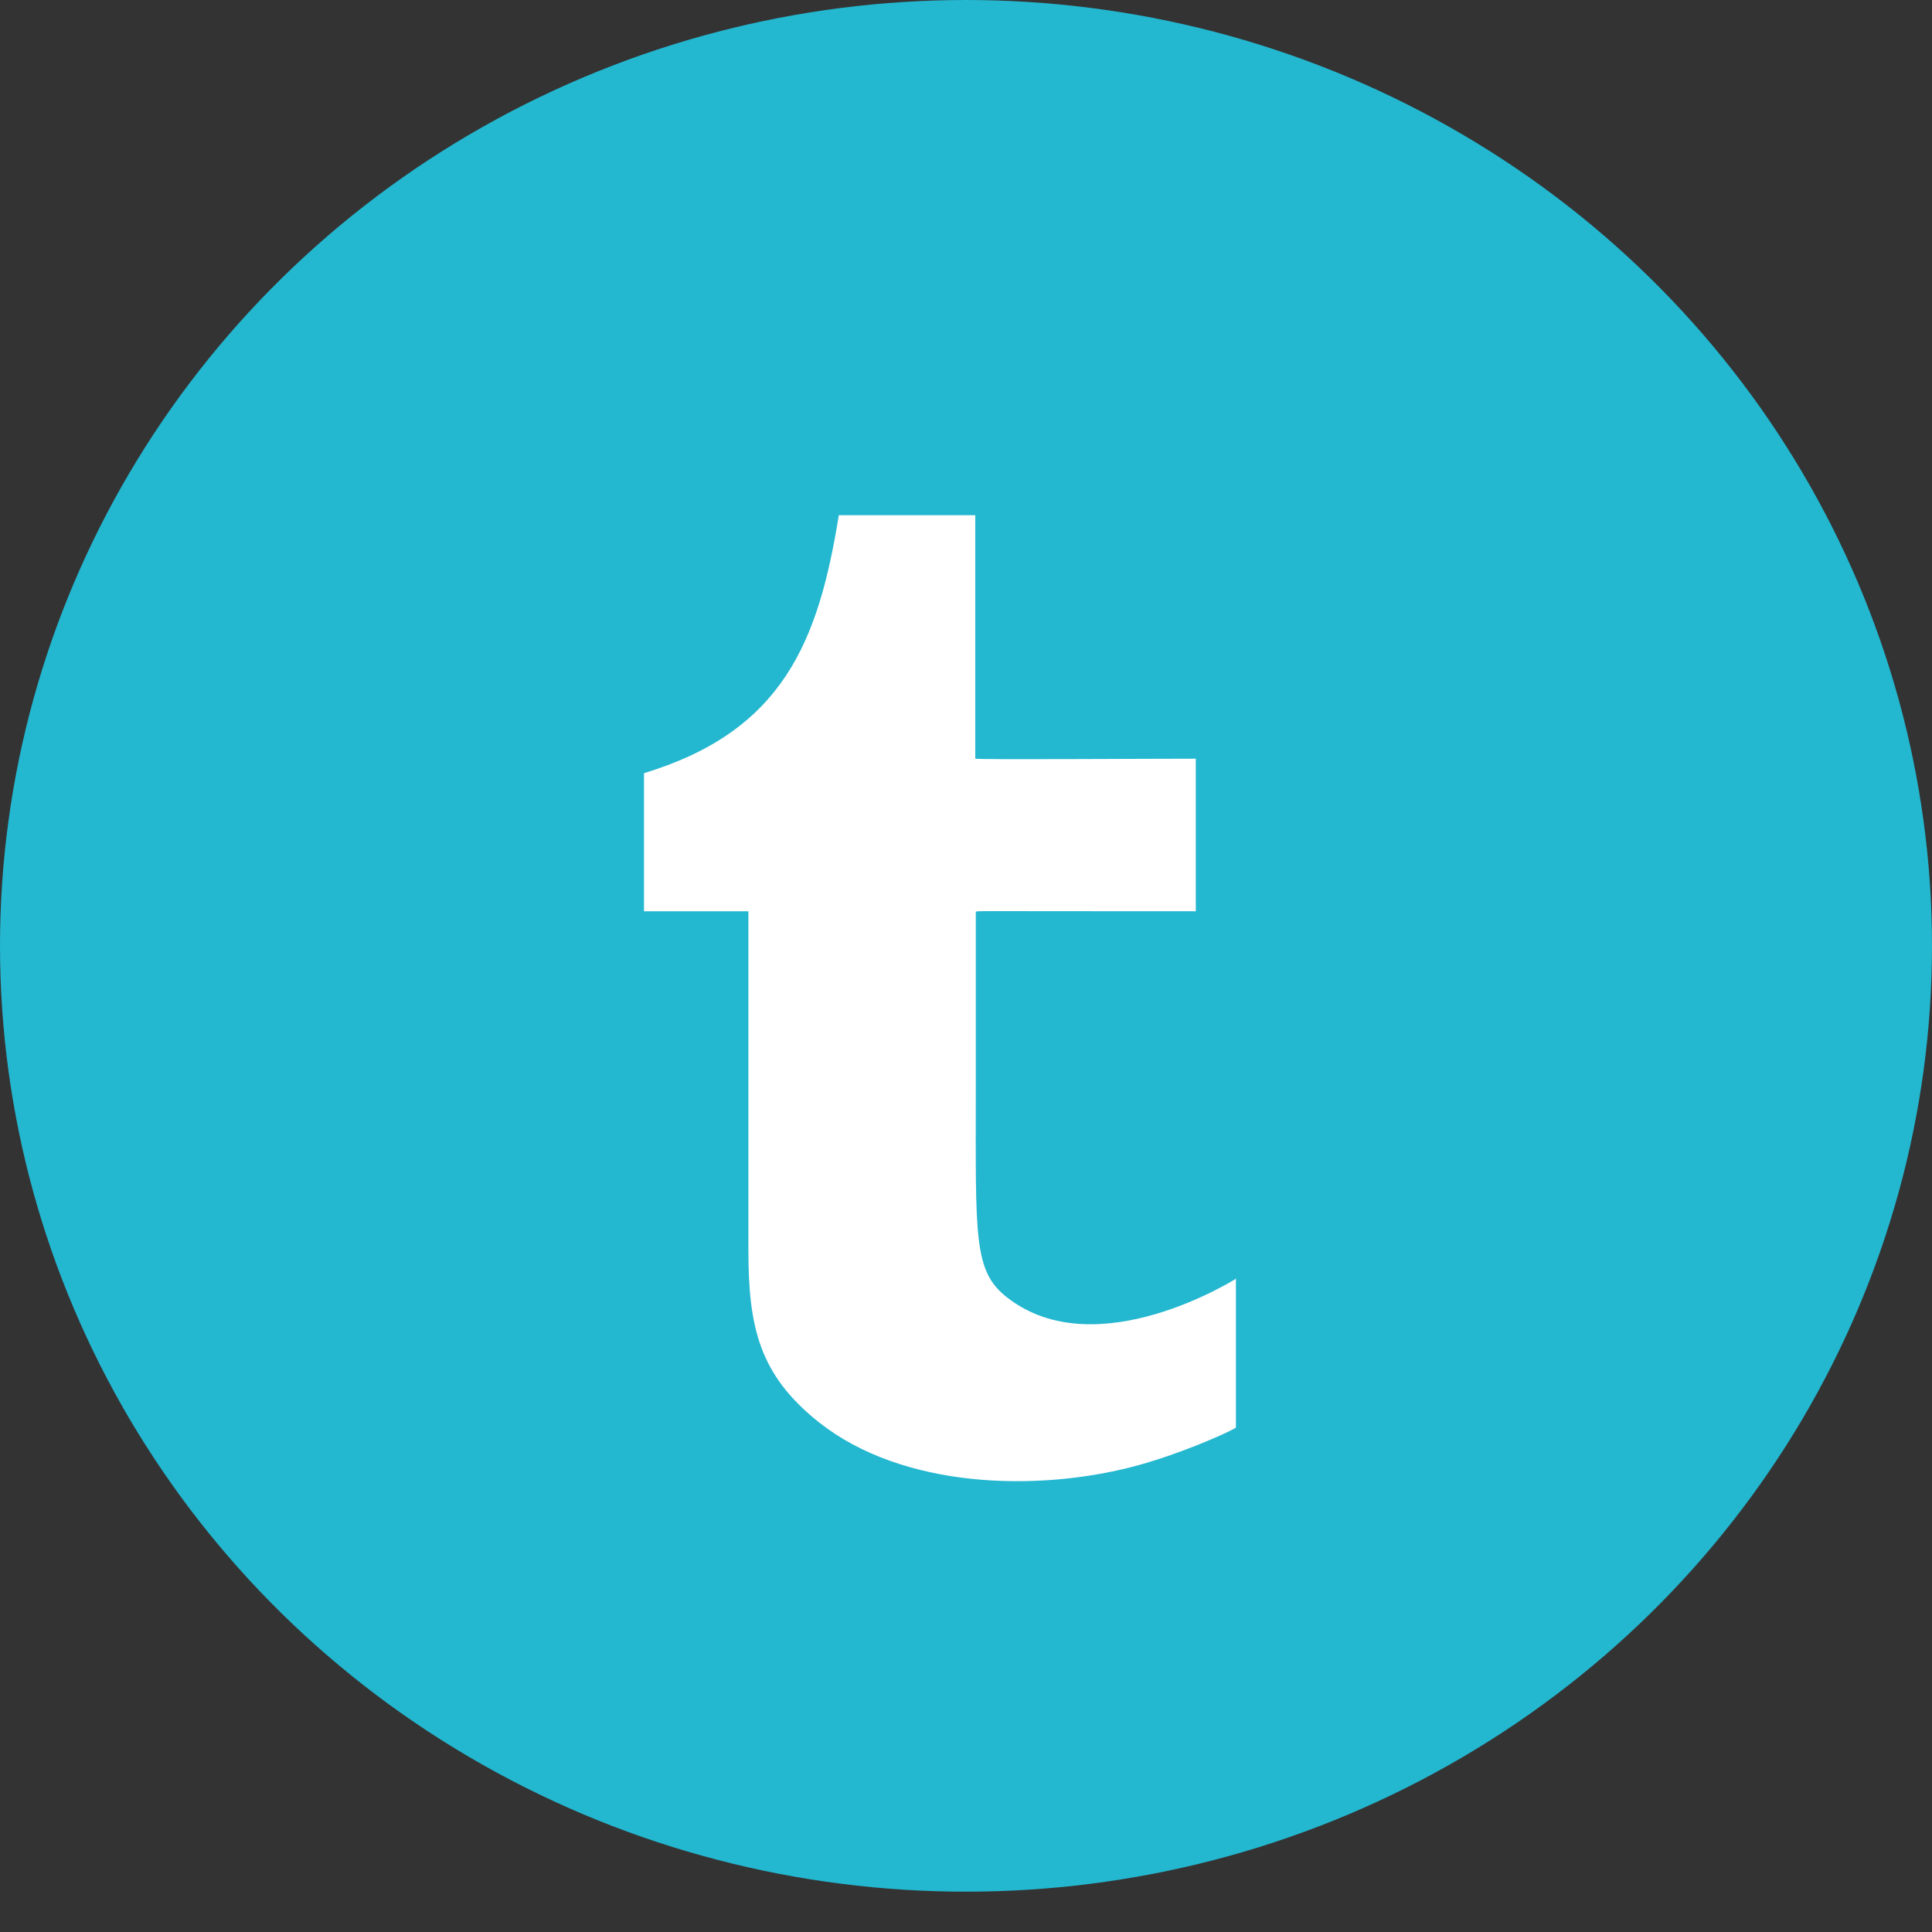 <?xml version="1.0" encoding="UTF-8"?>
<svg xmlns="http://www.w3.org/2000/svg" width="30" height="30" viewBox="0 0 30 30" fill="none">
  <rect x="0" y="0" width="30" height="30" fill="#333333" stroke="none"/>
  <ellipse cx="15" cy="14.687" rx="15" ry="14.687" fill="#23B7D0"></ellipse>
  <g style="mix-blend-mode:screen">
    <path fill-rule="evenodd" clip-rule="evenodd" d="M19.2 19.859C19.2 19.859 19.2 19.859 19.2 19.851C19.2 19.851 17.031 21.23 15.643 20.15C15.111 19.743 15.152 19.211 15.152 16.909C15.152 16.51 15.152 14.374 15.152 14.158C15.202 14.142 14.953 14.15 18.568 14.15V11.781C17.754 11.781 15.252 11.798 15.144 11.781C15.144 7.717 15.144 8.1 15.144 8H13.042C13.042 8 13.033 8 13.025 8C12.709 9.961 12.161 11.349 10 12.006V14.15H11.621C11.621 14.515 11.621 13.551 11.621 19.402C11.621 20.607 11.787 21.347 12.717 22.086C14.022 23.117 16.083 23.158 17.554 22.784C18.244 22.61 19.042 22.261 19.191 22.169C19.191 22.095 19.191 22.369 19.191 19.859H19.2Z" fill="white"></path>
  </g>
</svg>
